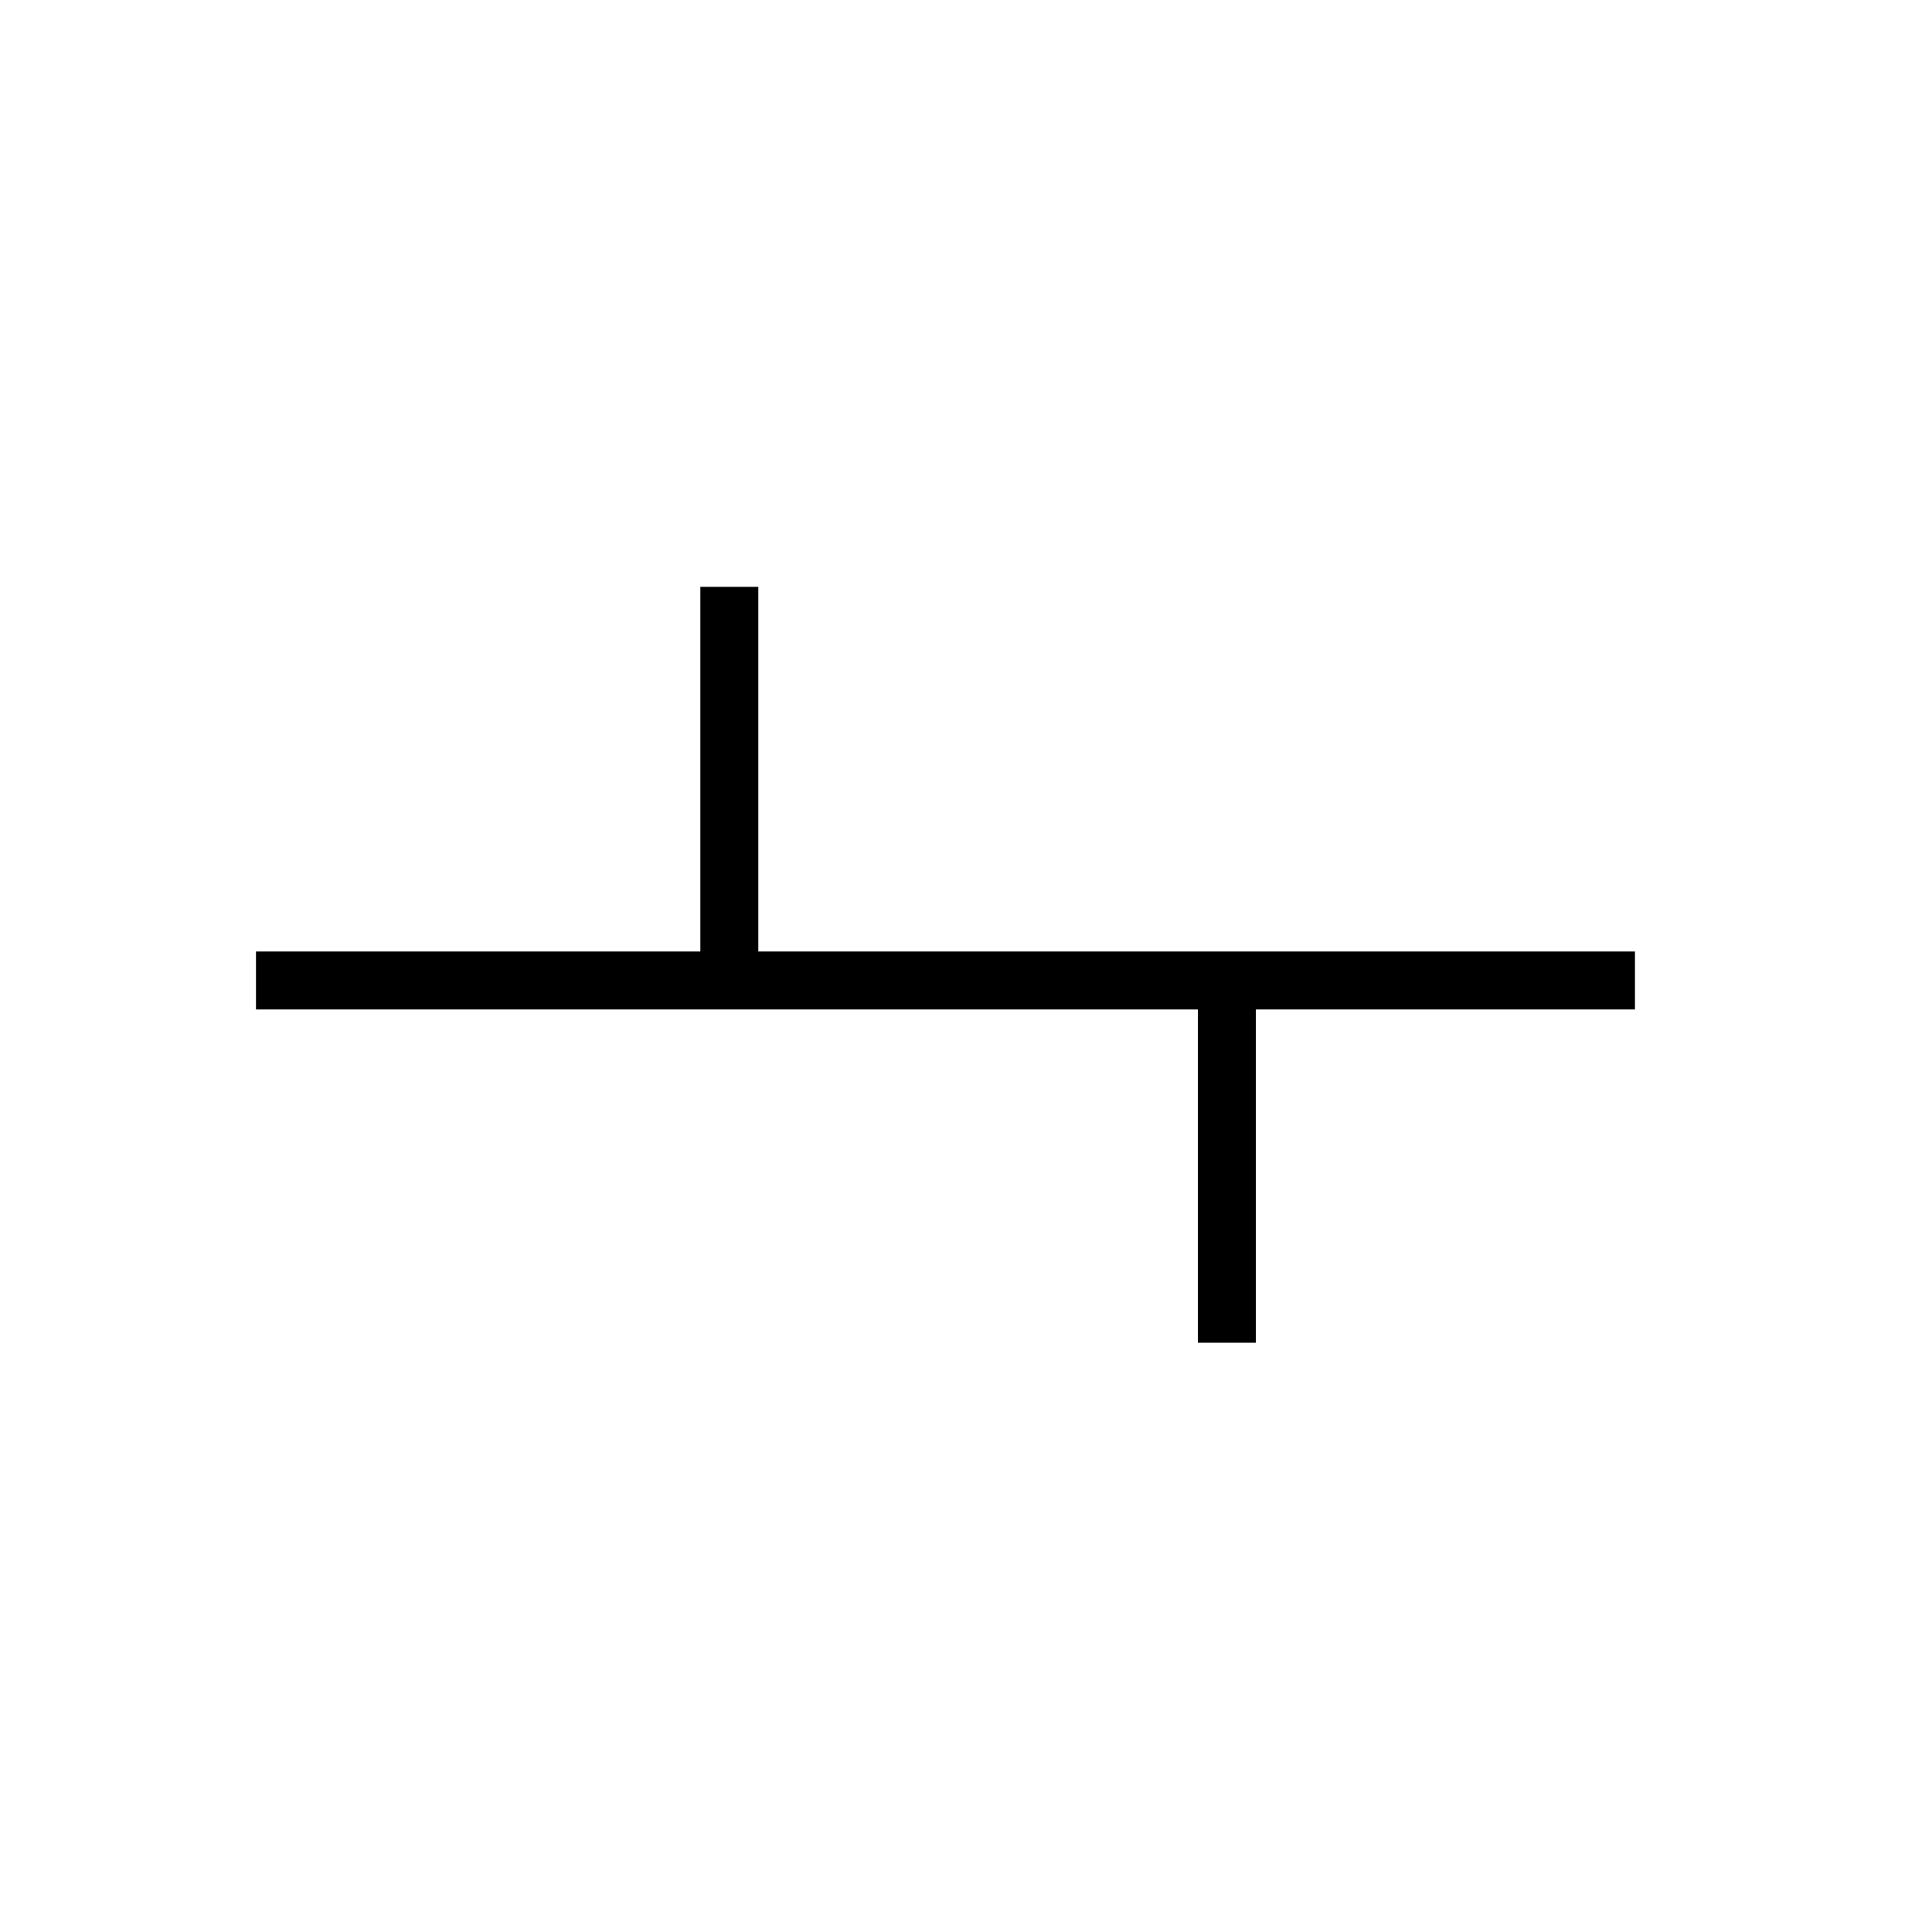 <svg xmlns="http://www.w3.org/2000/svg" width="400" height="400" viewBox="0 0 400 400" fill="none"><path fill-rule="evenodd" clip-rule="evenodd" d="M145 197V121.5H157V197H338.5V209H260V278H248V209H53V197H145Z" fill="black"></path></svg>